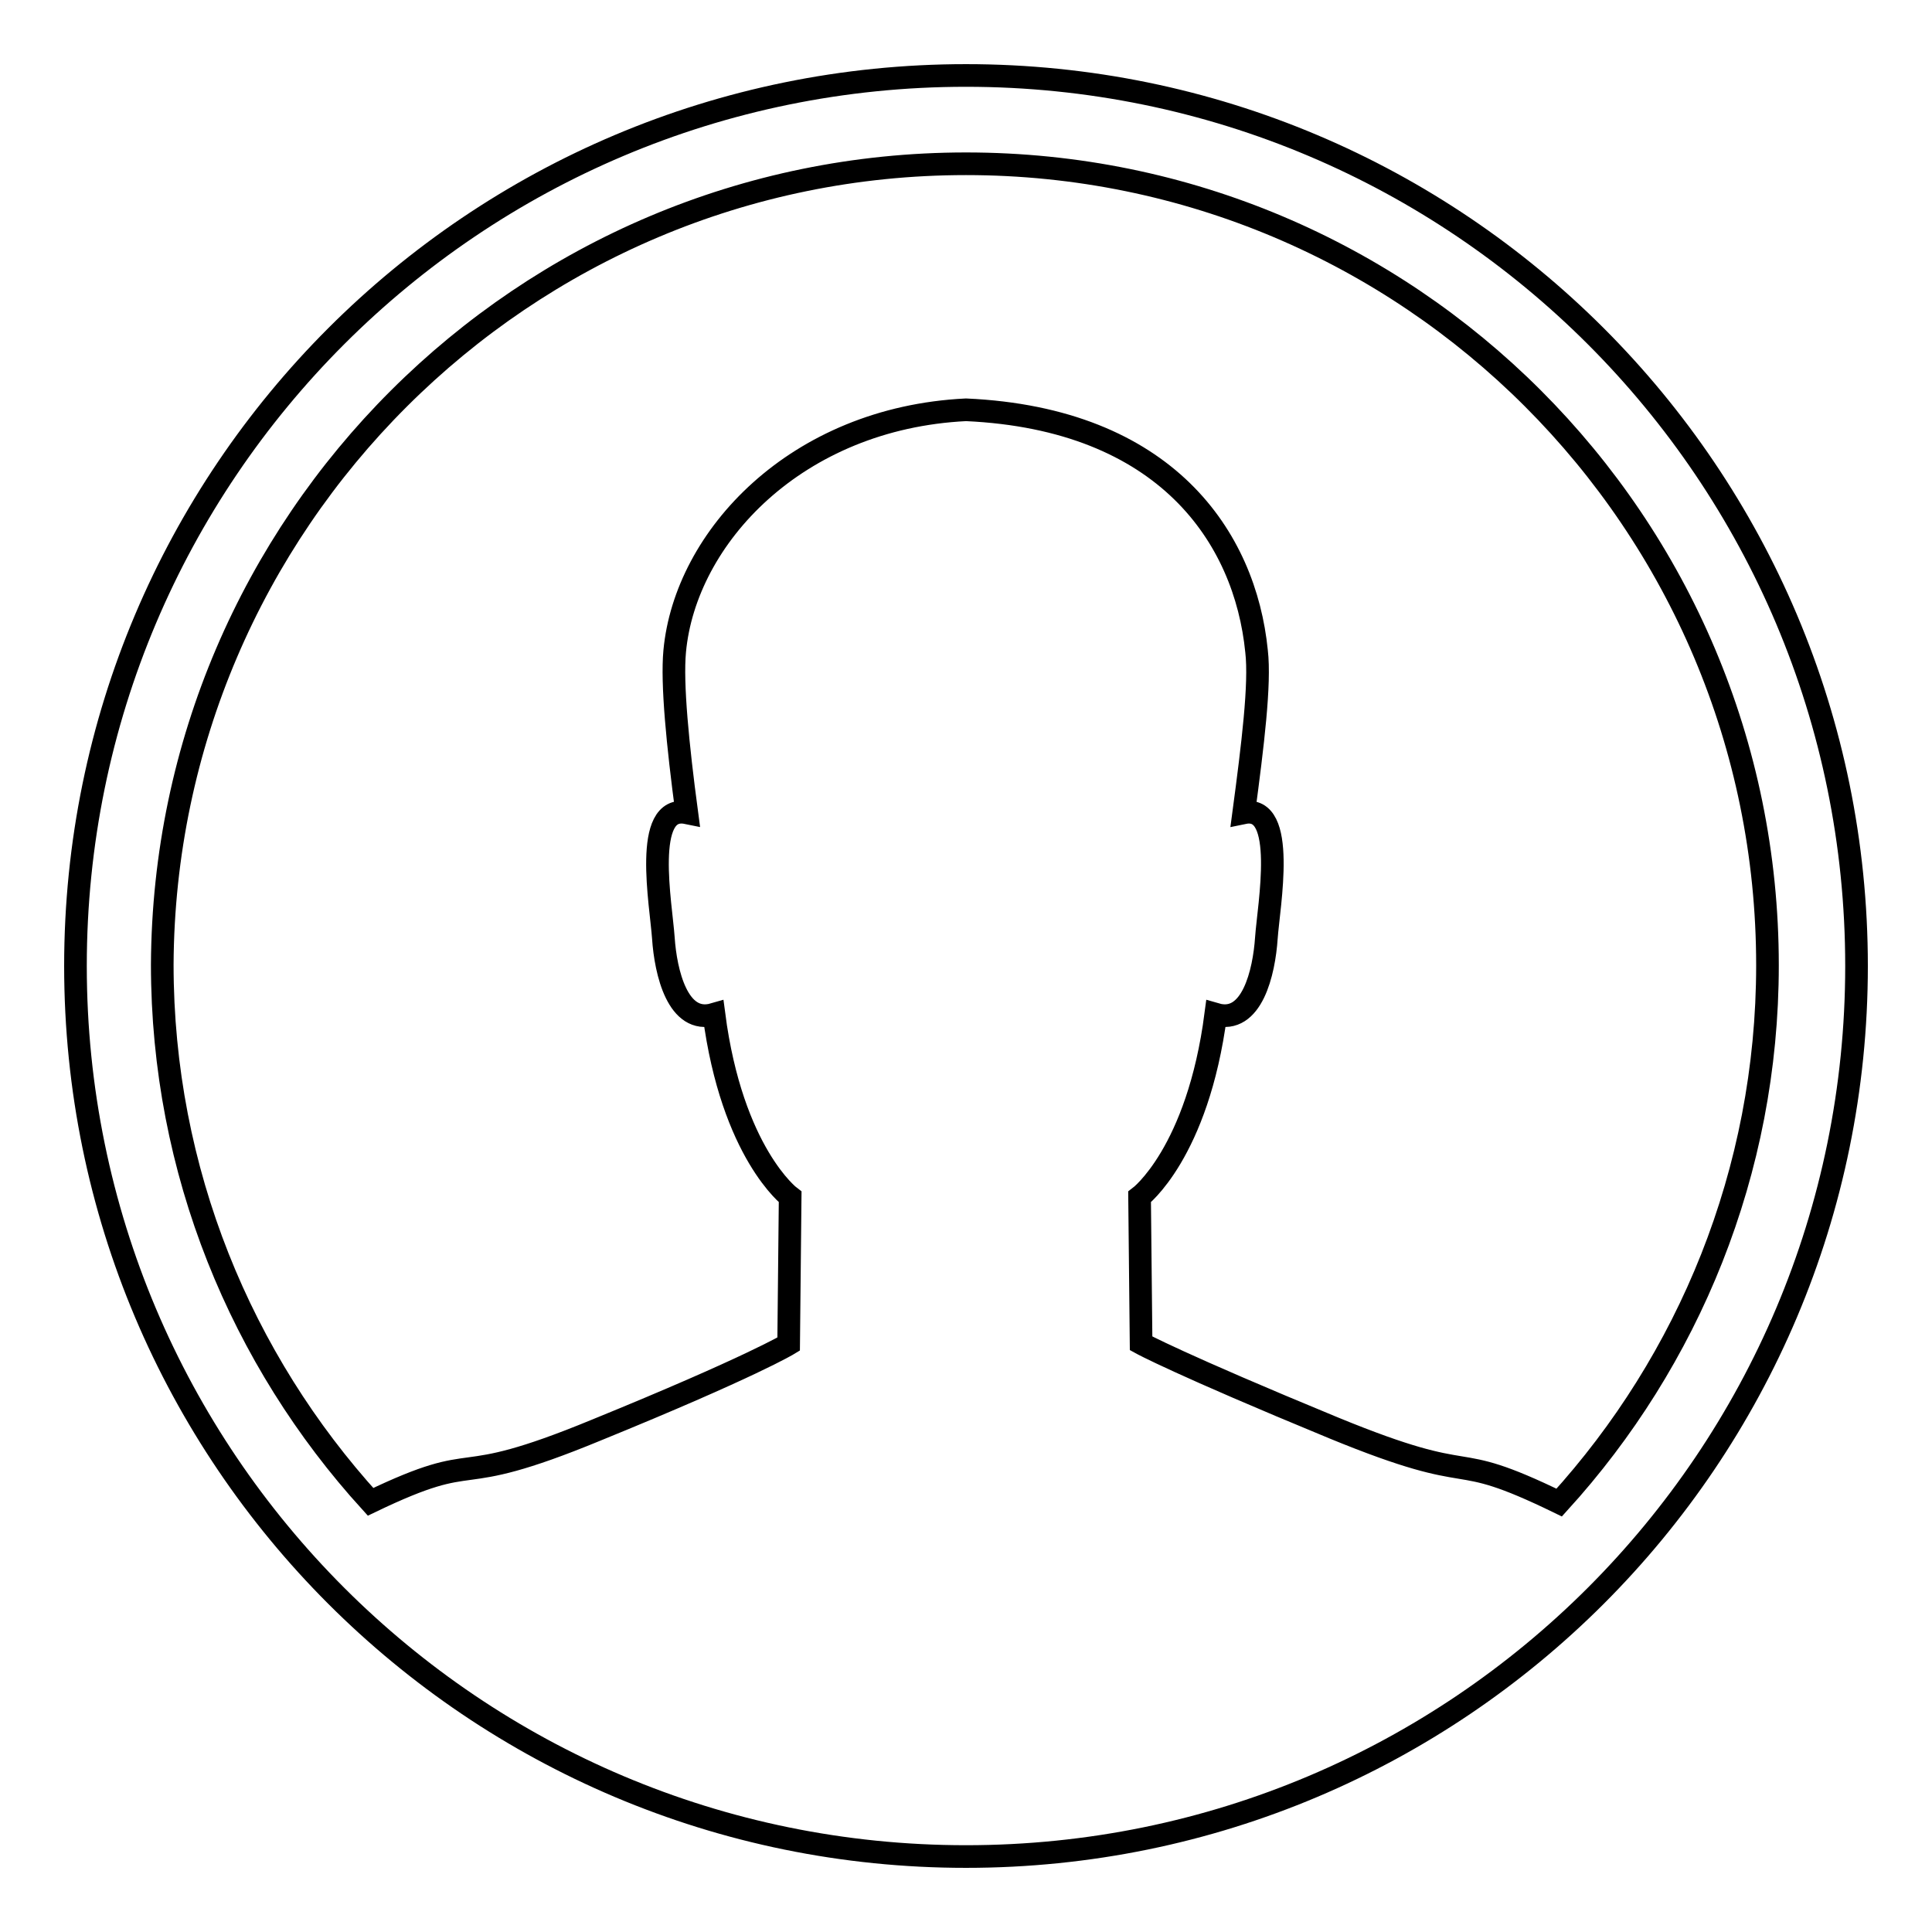 <?xml version="1.0" encoding="utf-8"?>
<!-- Svg Vector Icons : http://www.onlinewebfonts.com/icon -->
<!DOCTYPE svg PUBLIC "-//W3C//DTD SVG 1.1//EN" "http://www.w3.org/Graphics/SVG/1.1/DTD/svg11.dtd">
<svg version="1.1" xmlns="http://www.w3.org/2000/svg" xmlns:xlink="http://www.w3.org/1999/xlink" x="0px" y="0px" viewBox="0 0 256 256" enable-background="new 0 0 256 256" xml:space="preserve">
<g> <path stroke-width="3" fill-opacity="0" stroke="#000000"  d="M128,10C62.8,10,10,62.8,10,128s52.8,118,118,118s118-52.8,118-118S193.2,10,128,10z M206.6,199.1 c-15.4-7.5-9.7-1.6-29.9-9.9c-20.6-8.5-25.5-11.2-25.5-11.2l-0.2-19.4c0,0,7.7-5.8,10.1-24.2c4.8,1.4,6.4-5.6,6.7-10.1 c0.3-4.3,2.8-17.8-3-16.6c1.2-9,2.2-17.1,1.7-21.4c-1.5-15.1-12-30.8-38.5-32c-22.5,1.1-37.2,16.9-38.6,32 c-0.4,4.3,0.4,12.4,1.6,21.4c-5.9-1.2-3.4,12.2-3.1,16.6c0.3,4.5,1.9,11.5,6.7,10.1c2.4,18.4,10.1,24.2,10.1,24.2l-0.2,19.5 c0,0-4.9,3-25.5,11.4c-20.1,8.3-14.5,2.1-29.9,9.5c-17.1-18.8-27.6-43.8-27.6-71.2C21.8,69.3,69.3,21.7,128,21.7v0 c58.7,0,106.2,47.5,106.2,106.2C234.2,155.3,223.7,180.3,206.6,199.1z"/></g>
</svg>